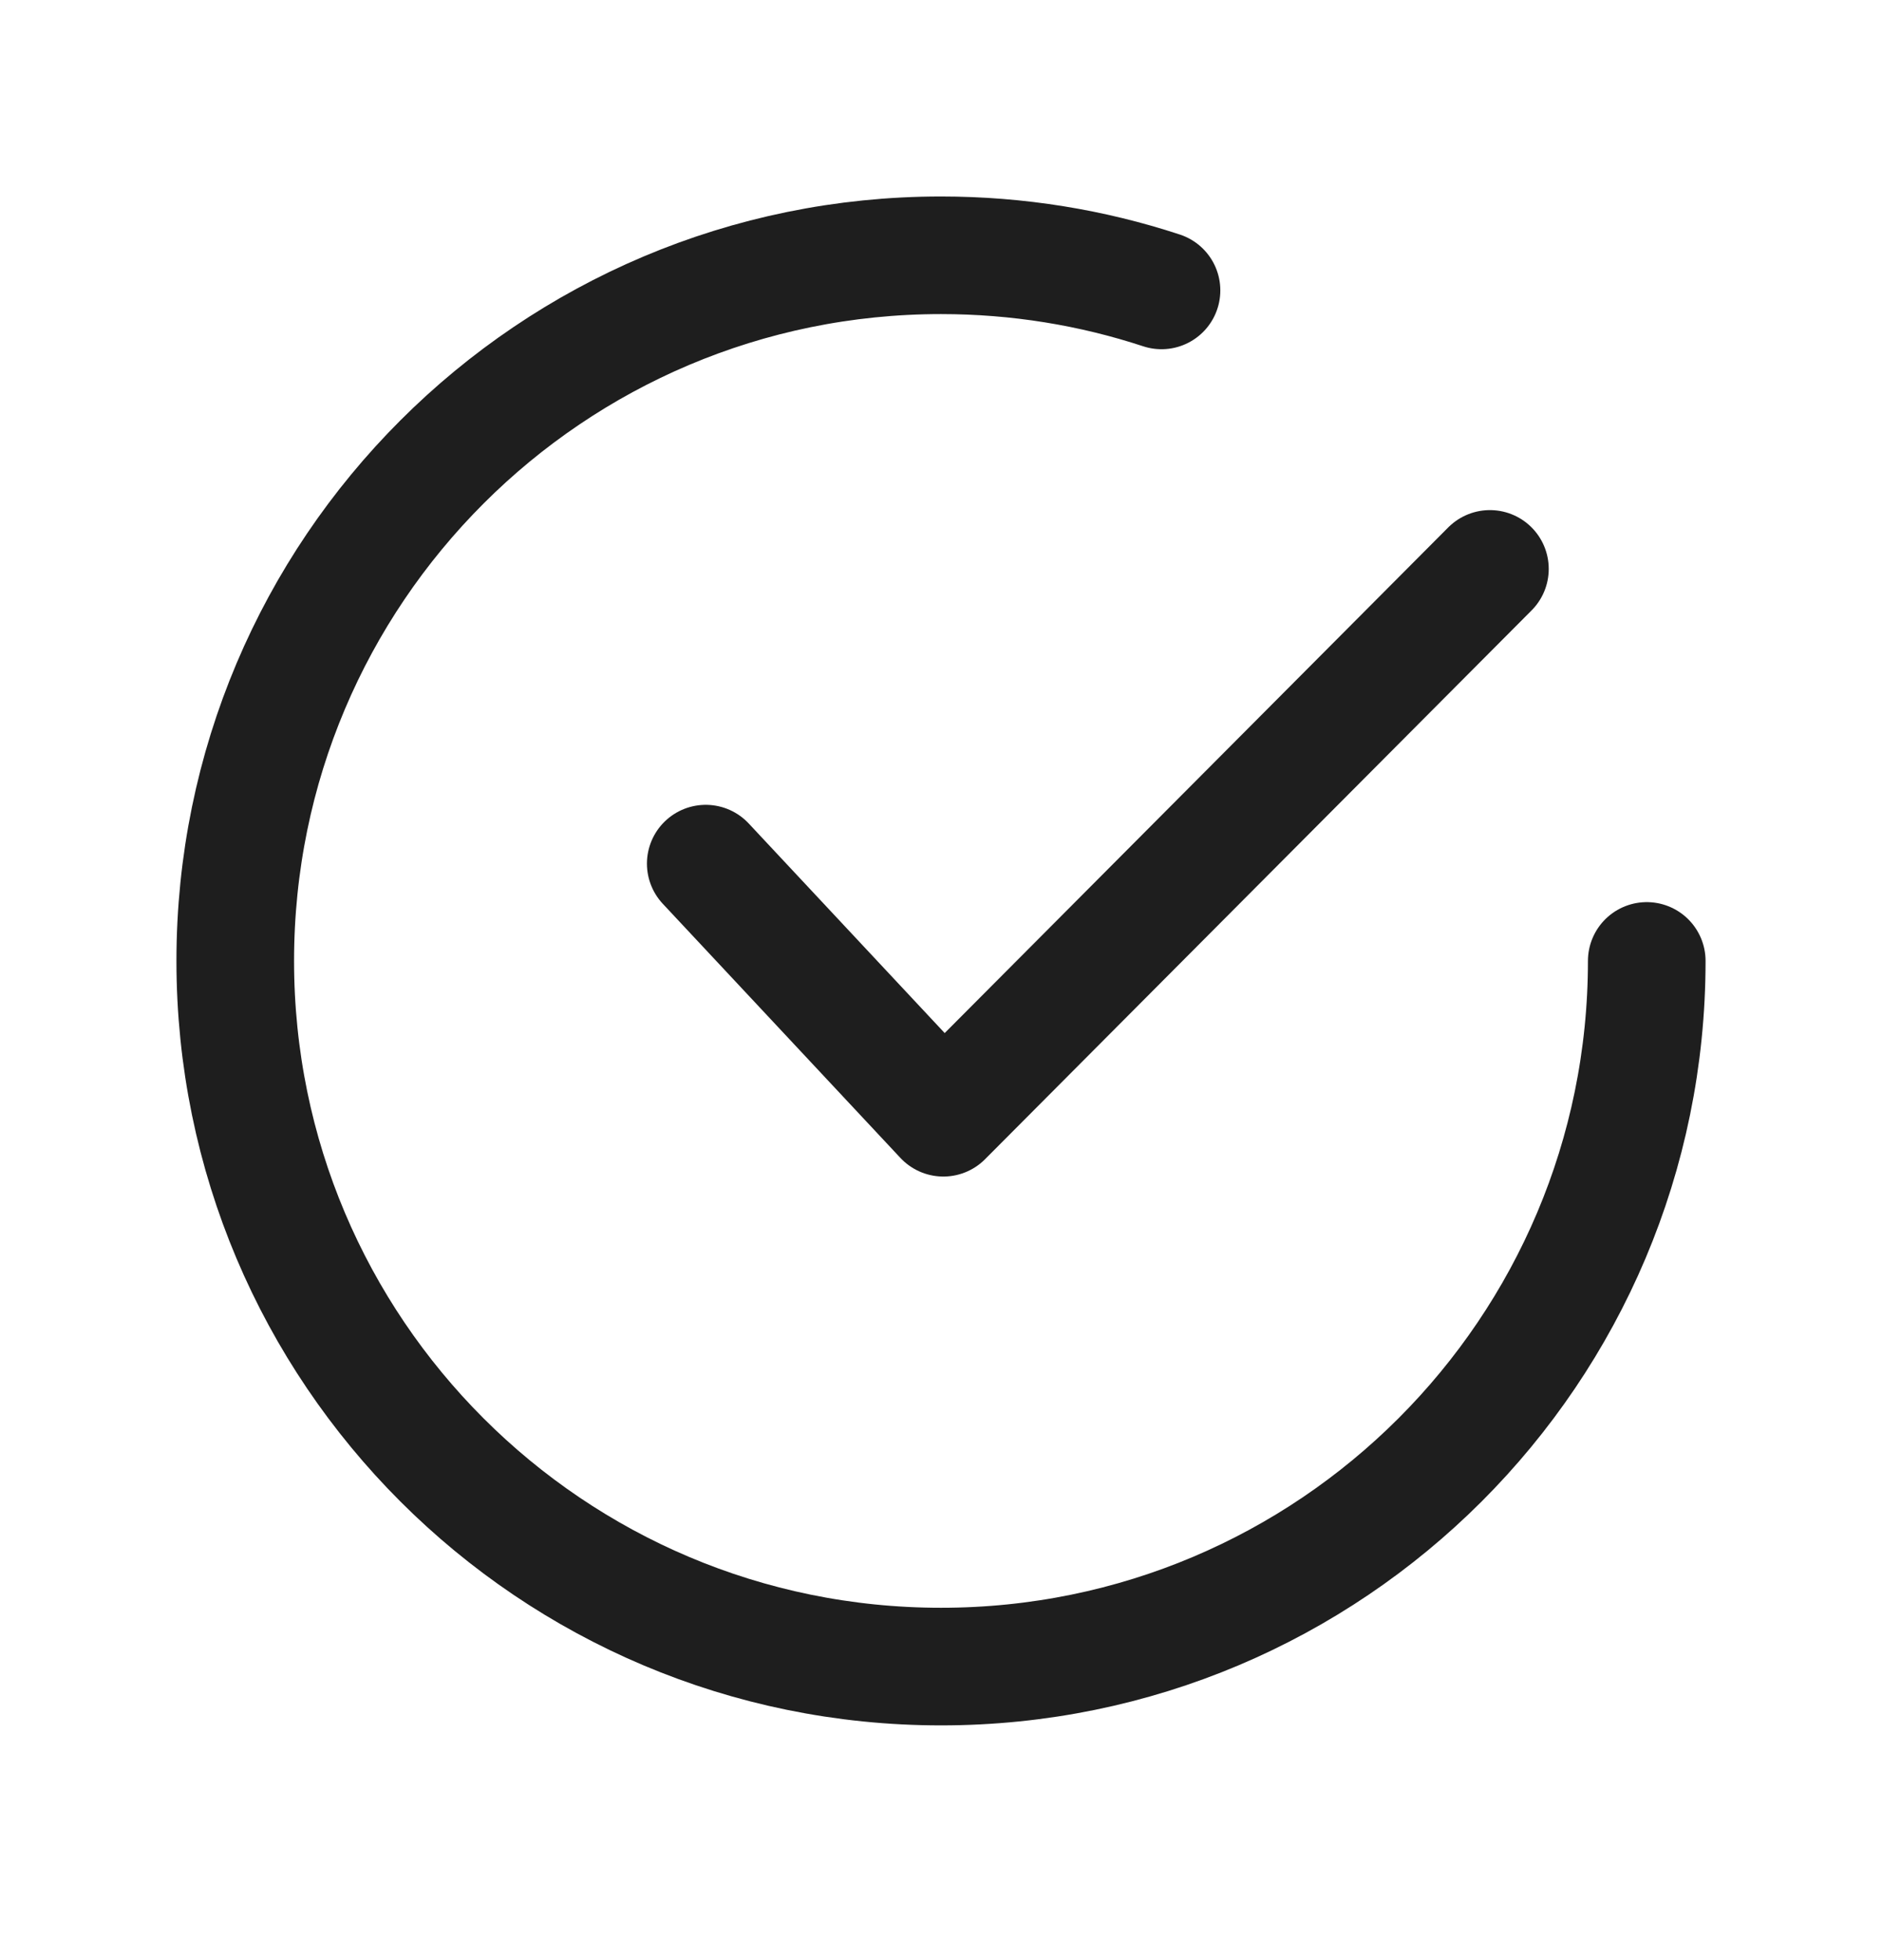 <svg width="24" height="25" viewBox="0 0 24 25" fill="none" xmlns="http://www.w3.org/2000/svg">
<path d="M9 11.015L12.03 14.256L19 7.256" stroke="#1E1E1E" stroke-width="1.5" stroke-linecap="round" stroke-linejoin="round"/>
<path d="M21 12.256C21 17.227 16.971 21.256 12 21.256C7.029 21.256 3 17.227 3 12.256C3 7.286 7.029 3.256 12 3.256C12.982 3.256 13.928 3.413 14.812 3.704" stroke="#1E1E1E" stroke-width="1.5" stroke-linecap="round" stroke-linejoin="round"/>
</svg>

